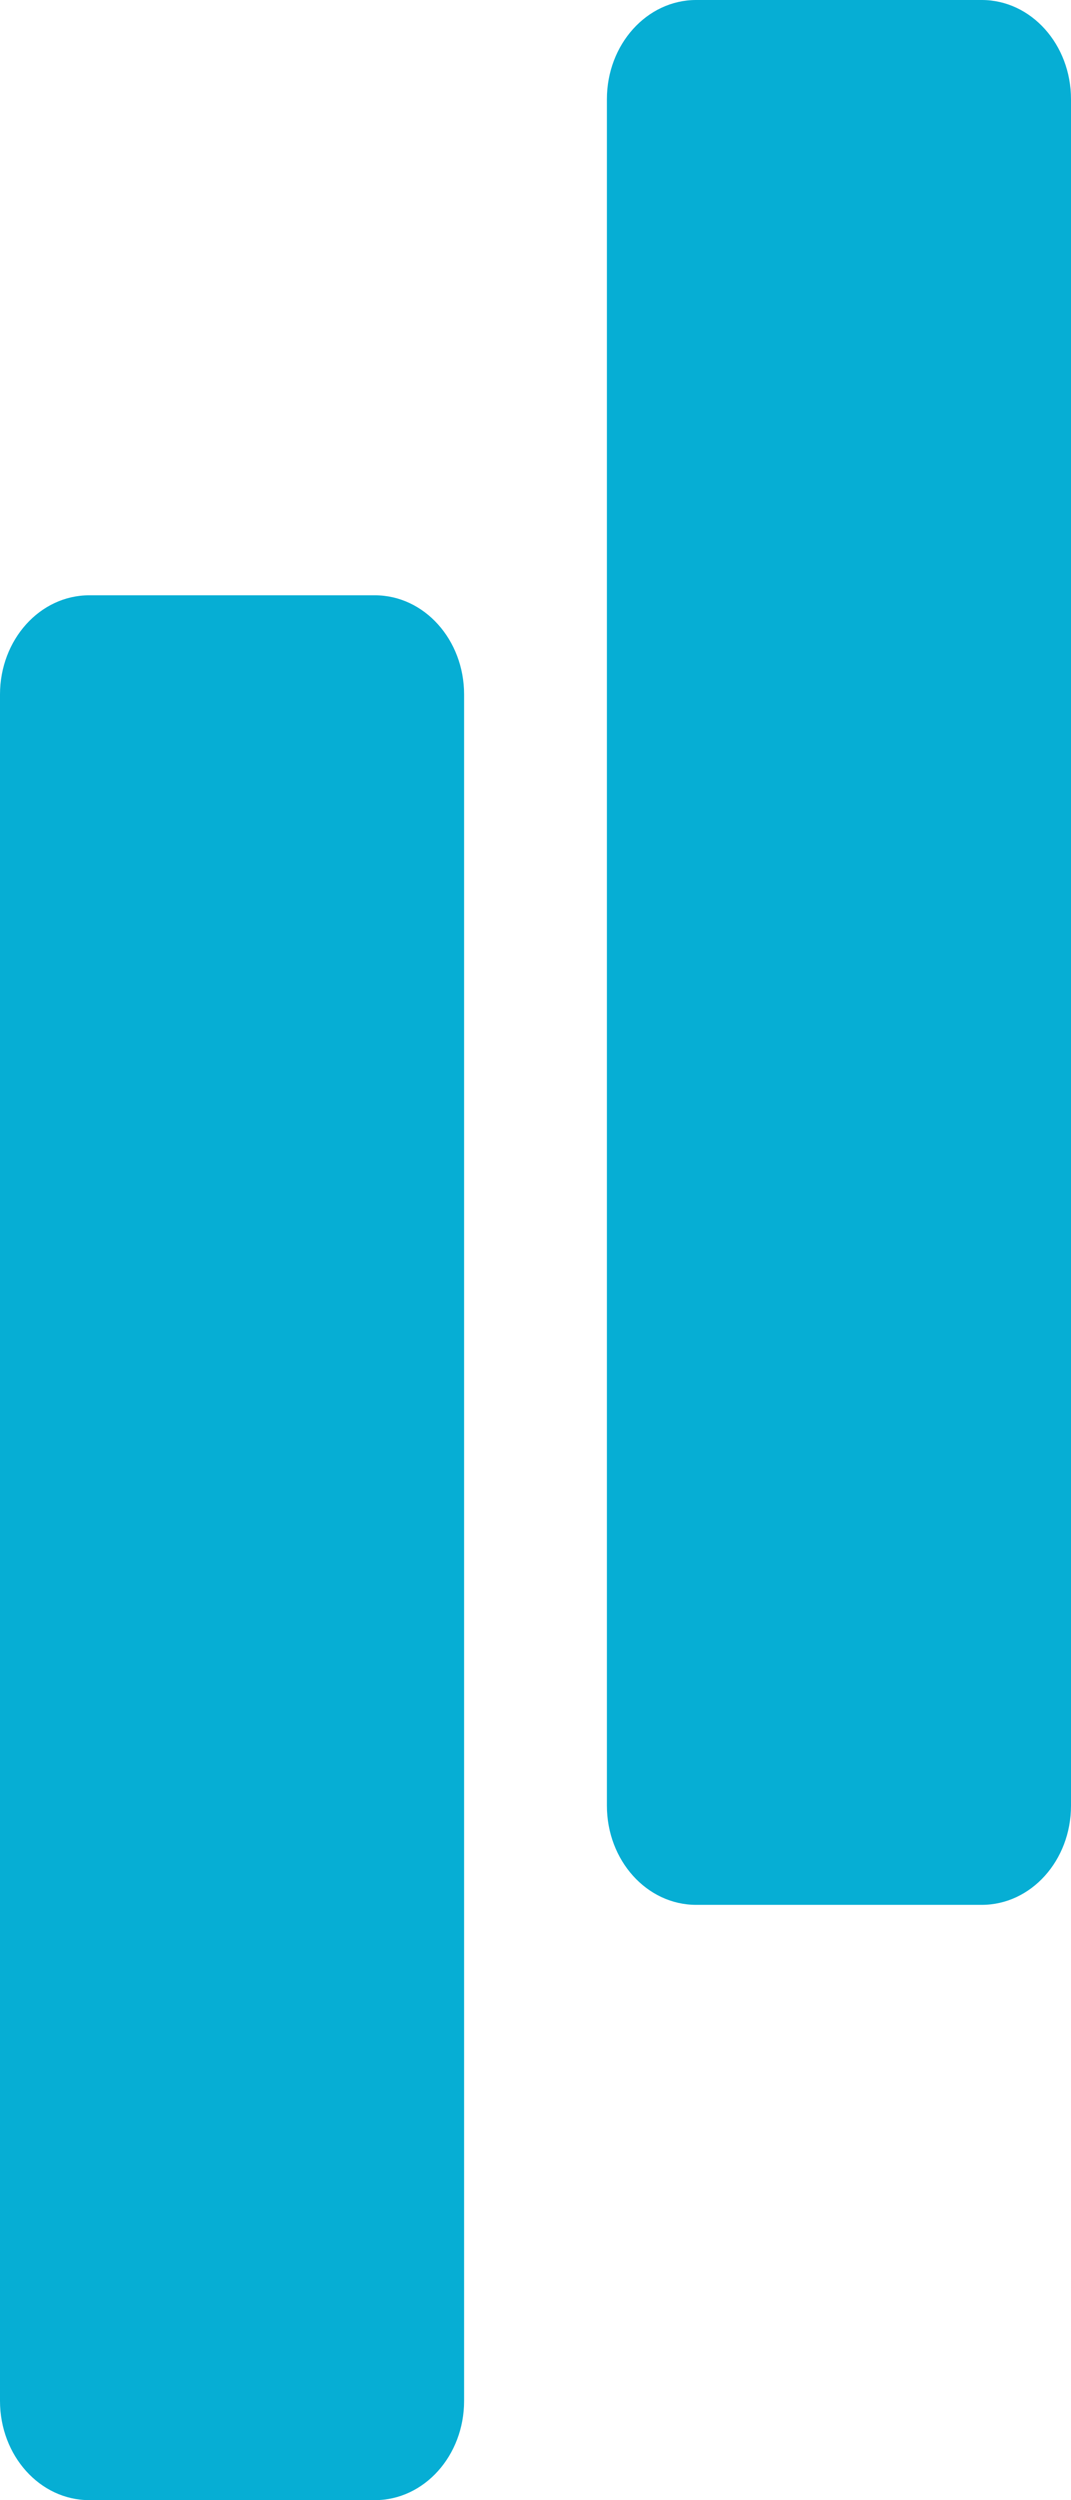 <svg width="30" height="70" viewBox="0 0 30 70" fill="none" xmlns="http://www.w3.org/2000/svg">
<path d="M0 19.444C0 17.91 1.119 16.667 2.5 16.667H10.5C11.881 16.667 13 17.91 13 19.444V67.222C13 68.756 11.881 70 10.5 70H2.5C1.119 70 0 68.756 0 67.222V19.444Z" fill="#06AED4"/>
<path d="M17 2.778C17 1.244 18.119 0 19.5 0H27.5C28.881 0 30 1.244 30 2.778V50.556C30 52.09 28.881 53.333 27.5 53.333H19.5C18.119 53.333 17 52.09 17 50.556V2.778Z" fill="#06AED4"/>
</svg>
